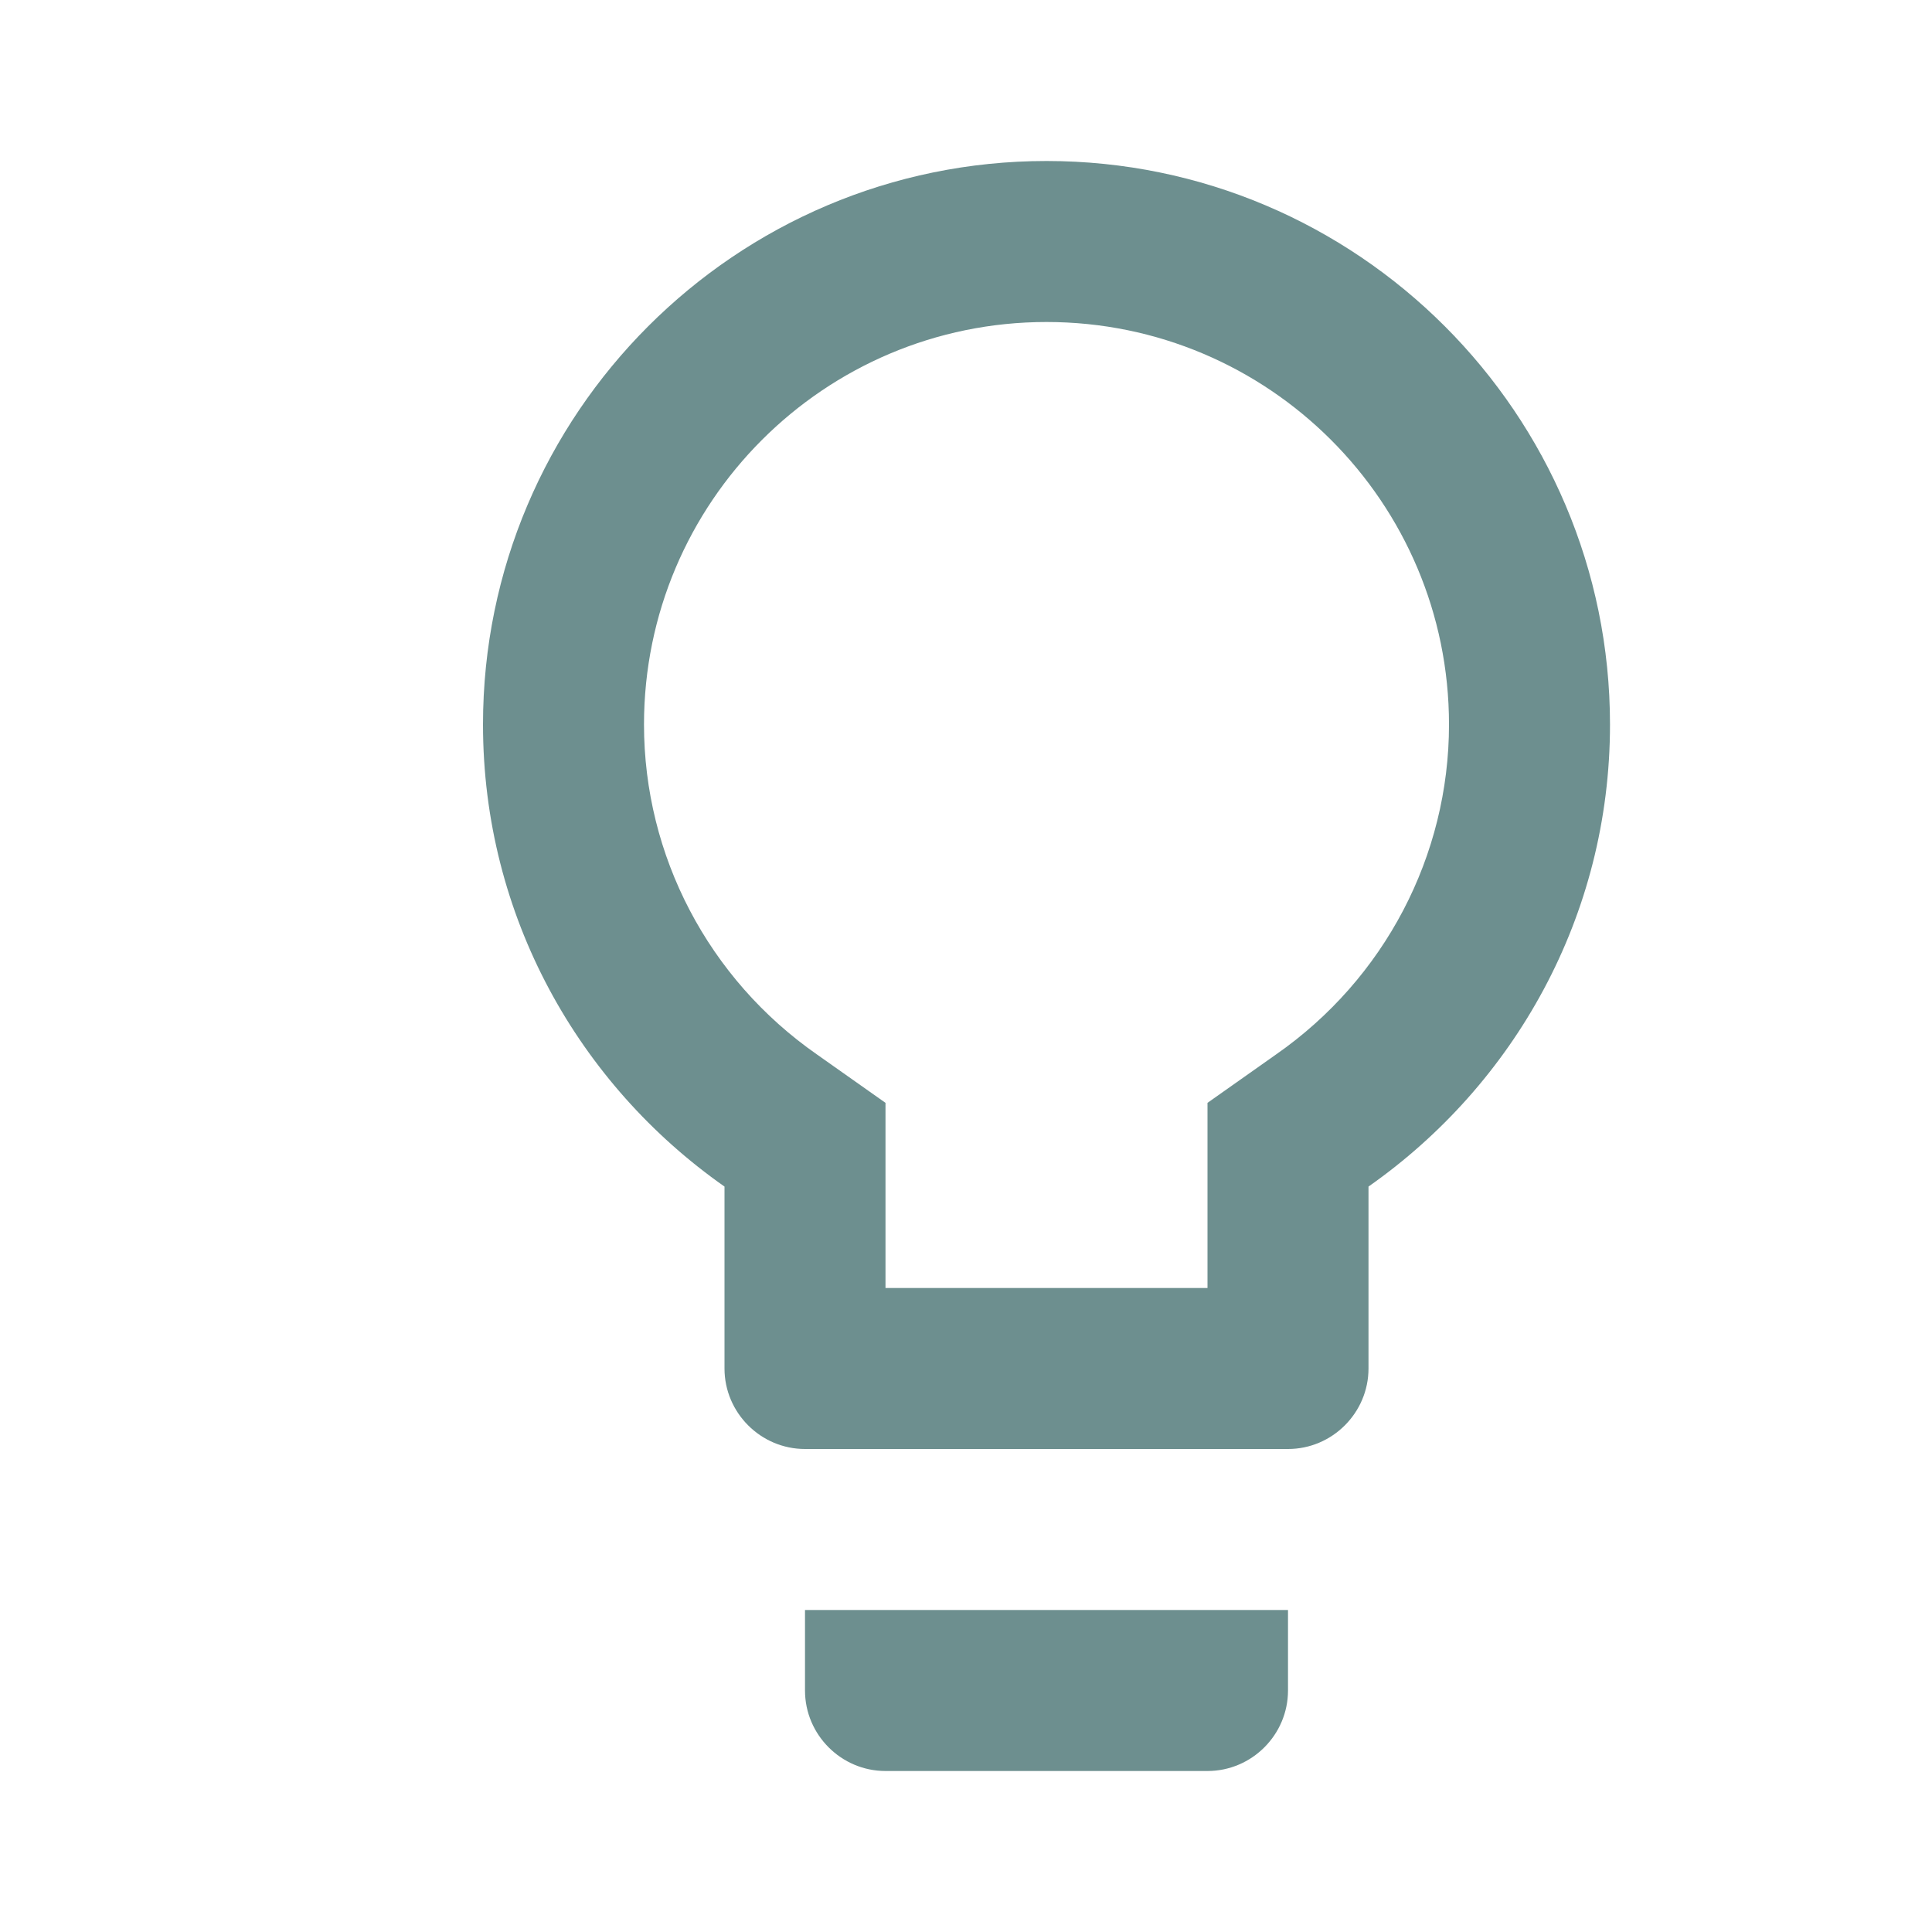 <?xml version="1.0" encoding="UTF-8"?> <svg xmlns="http://www.w3.org/2000/svg" width="24" height="24" viewBox="0 0 24 24" fill="none"><g clip-path="url(#clip0_11_148)"><path d="M10 21C10 21.55 10.45 22 11 22H15C15.55 22 16 21.55 16 21V20H10V21ZM13 2C9.14 2 6 5.14 6 9C6 11.38 7.19 13.47 9 14.74V17C9 17.55 9.45 18 10 18H16C16.55 18 17 17.55 17 17V14.74C18.81 13.47 20 11.38 20 9C20 5.14 16.86 2 13 2ZM15.85 13.1L15 13.7V16H11V13.7L10.15 13.1C8.8 12.16 8 10.63 8 9C8 6.24 10.24 4 13 4C15.76 4 18 6.24 18 9C18 10.63 17.2 12.16 15.85 13.1Z" fill="#6D8F8F"></path></g><defs><clipPath id="clip0_11_148"><rect width="24" height="24" fill="white"></rect></clipPath></defs></svg> 